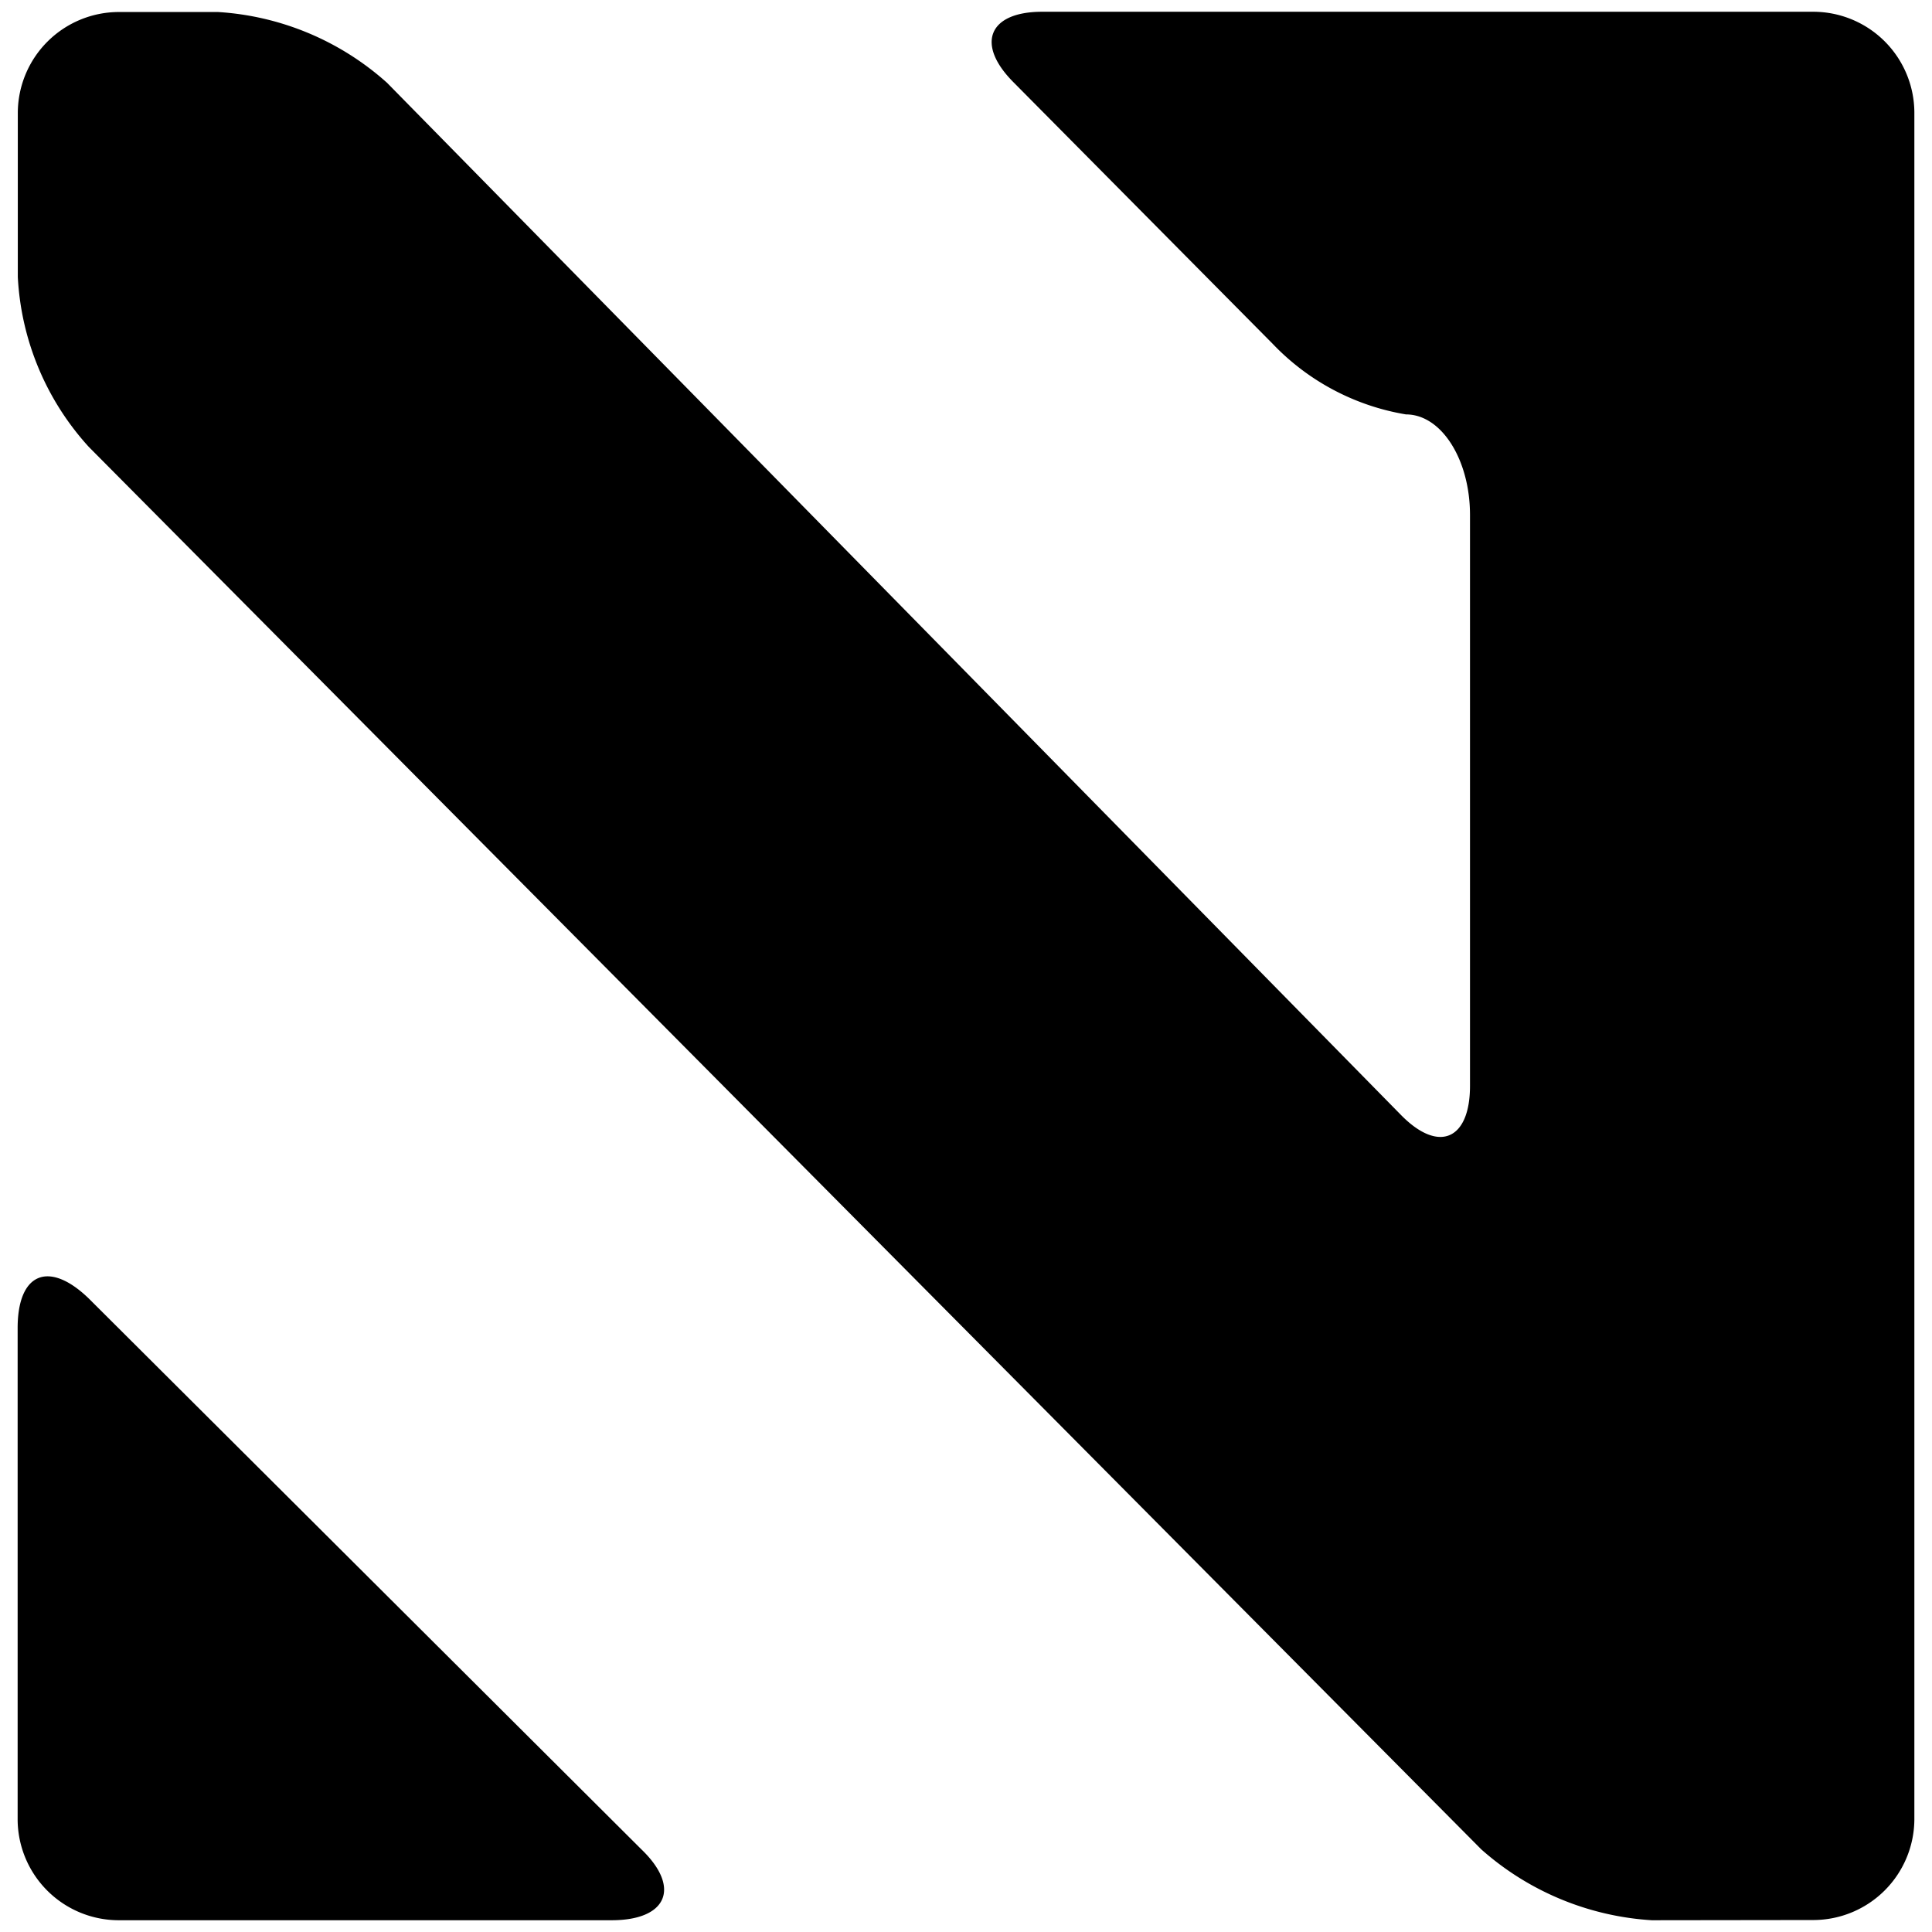 <svg xmlns="http://www.w3.org/2000/svg" width="46" height="46" viewBox="0 0 46 46"><path d="M39.329 45.72a6.737 6.737 0 01-4.06-1.687L2.114 10.64a6.5 6.5 0 01-1.69-4.047V2.681A2.409 2.409 0 012.82.286h2.37a6.638 6.638 0 014.026 1.686L33.34 26.53c.913.944 1.66.607 1.66-.676V12.261c0-1.315-.678-2.394-1.524-2.394a5.67 5.67 0 01-3.18-1.687l-6.159-6.215c-.913-.909-.607-1.685.676-1.685h18.365a2.409 2.409 0 012.402 2.395V43.32a2.409 2.409 0 01-2.402 2.395zm-36.508 0A2.409 2.409 0 01.42 43.325V31.621c0-1.315.744-1.62 1.69-.708l13.162 13.12c.947.91.61 1.687-.71 1.687z"/></svg>
